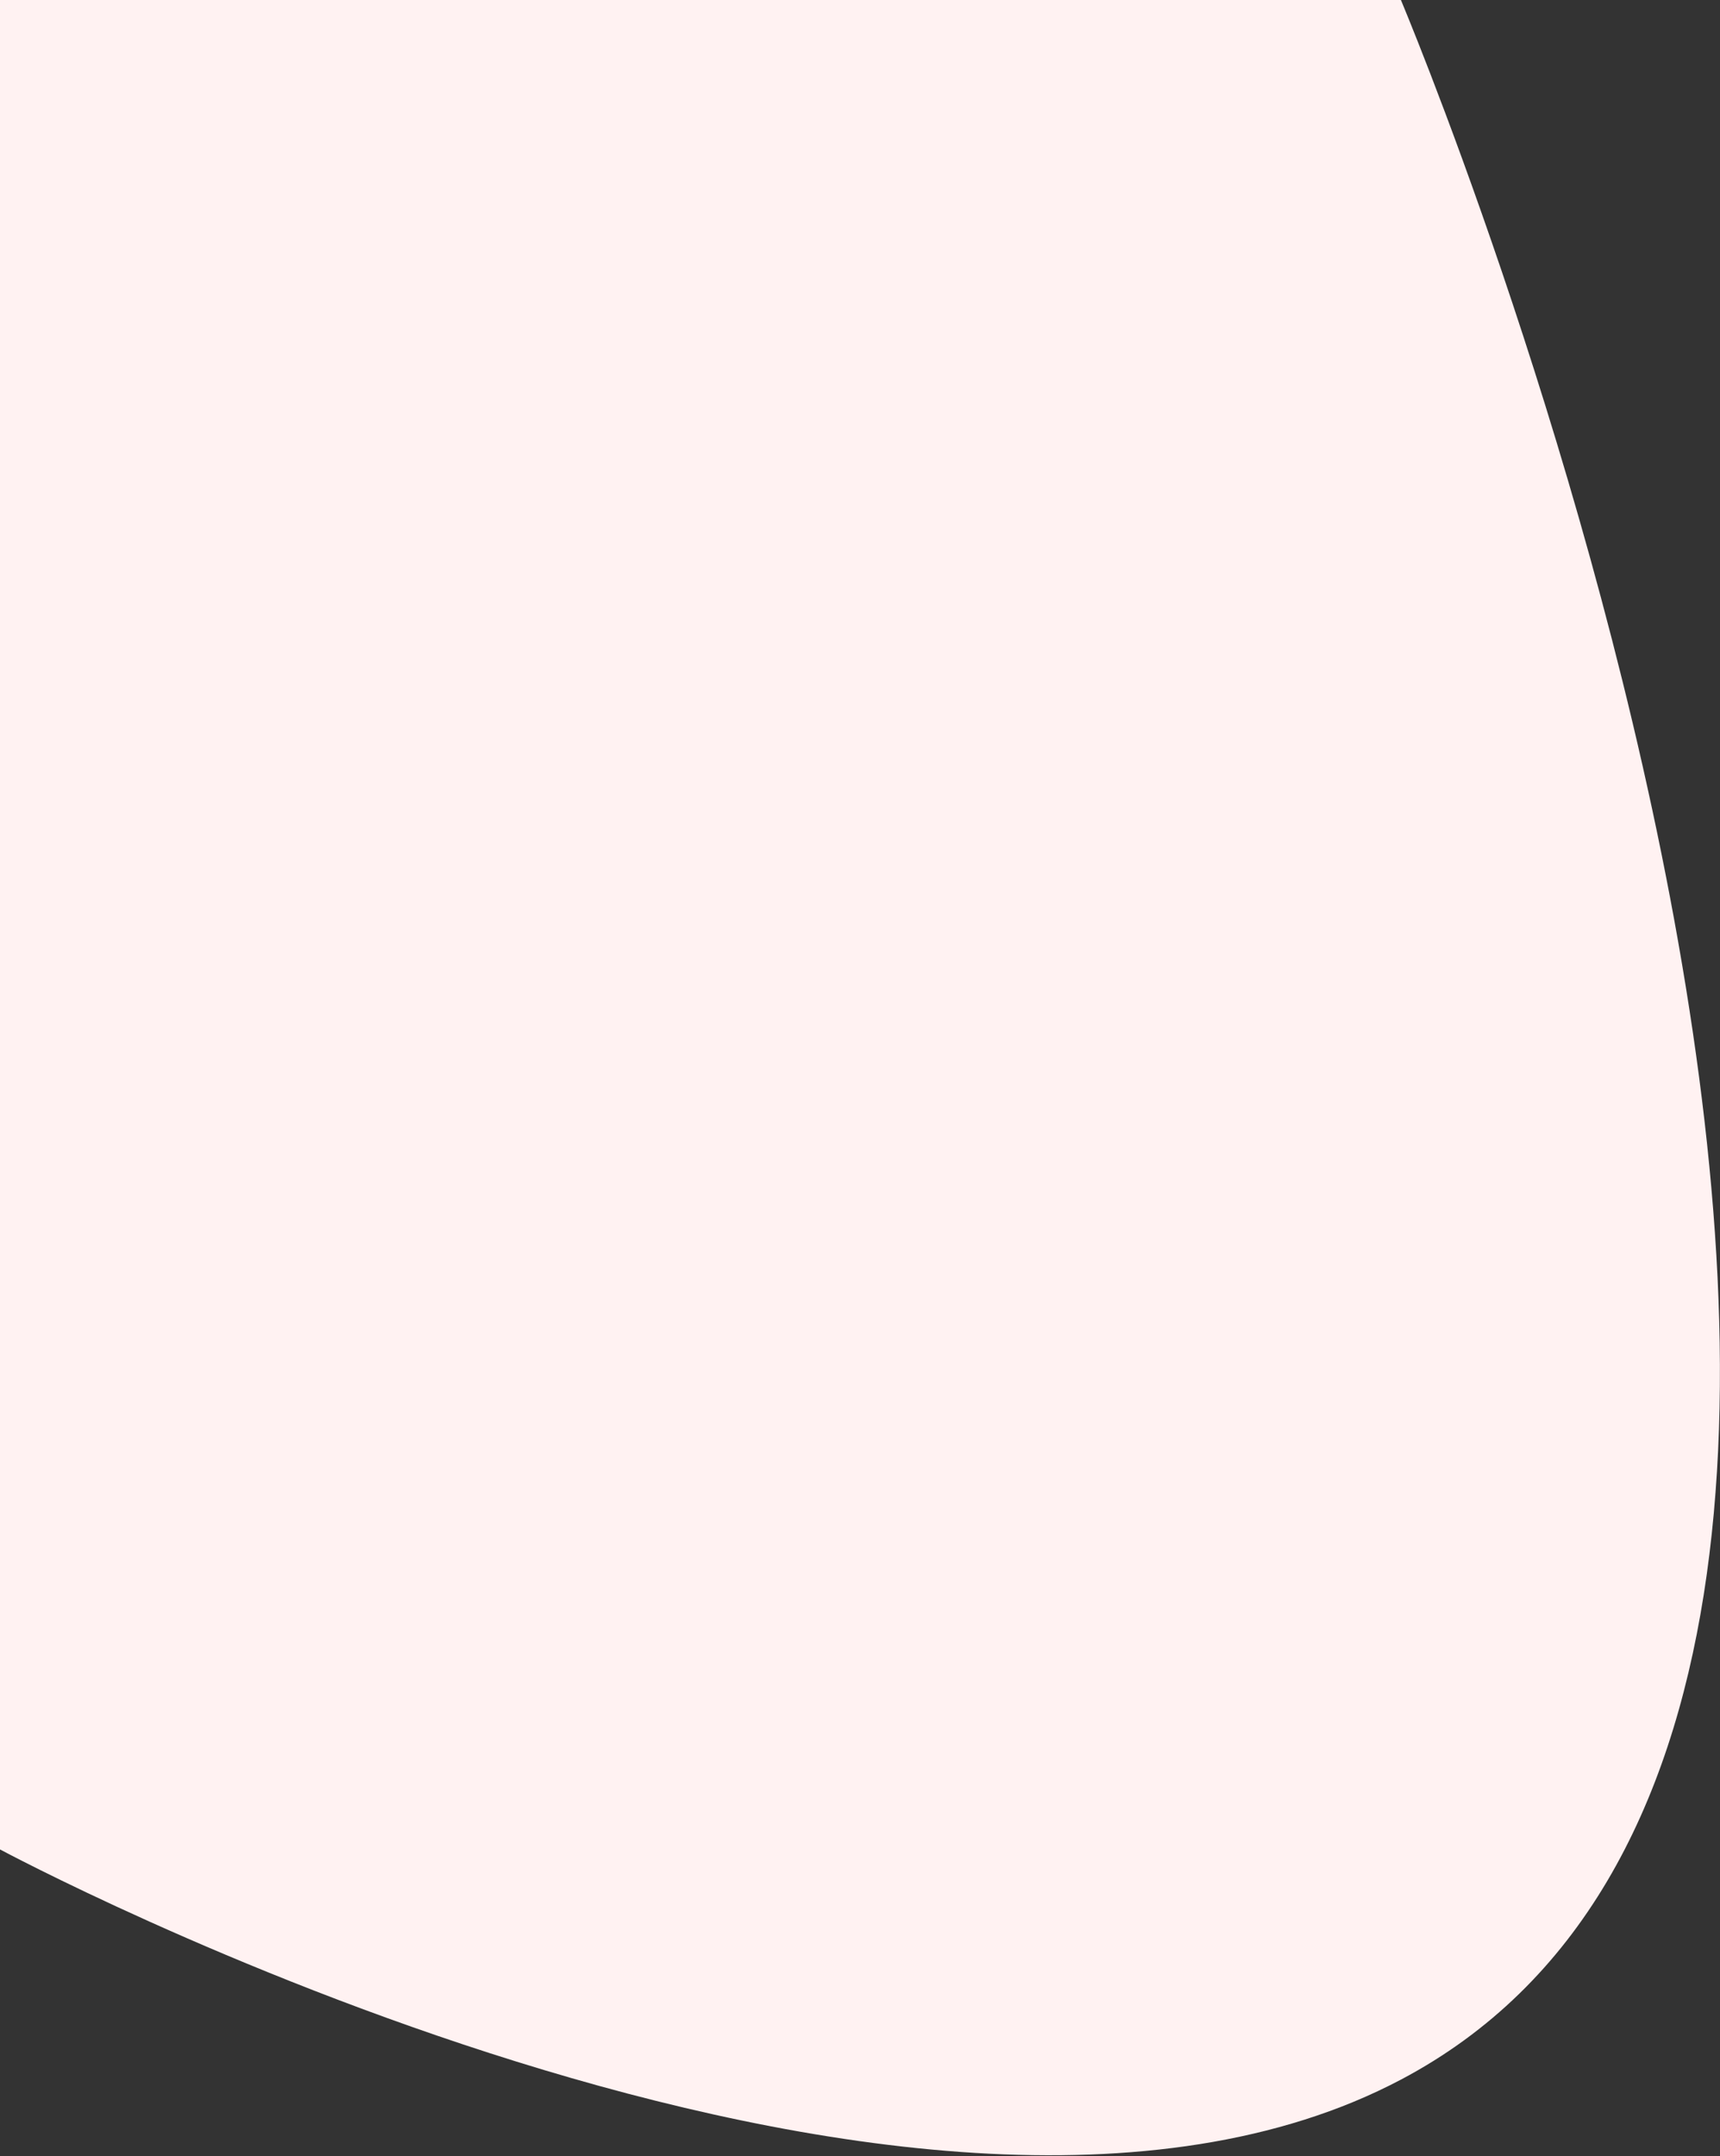 <?xml version="1.0" encoding="UTF-8"?> <svg xmlns="http://www.w3.org/2000/svg" width="1768" height="2215" viewBox="0 0 1768 2215" fill="none"><rect x="0" y="0" width="1768" height="2215" fill="#333333" stroke="none"/> <path d="M0 0H1440C1440 0 2177.84 1746.96 1440 2136.5C936.033 2402.57 0 1900 0 1900V0Z" fill="#FFF2F2"></path> </svg> 